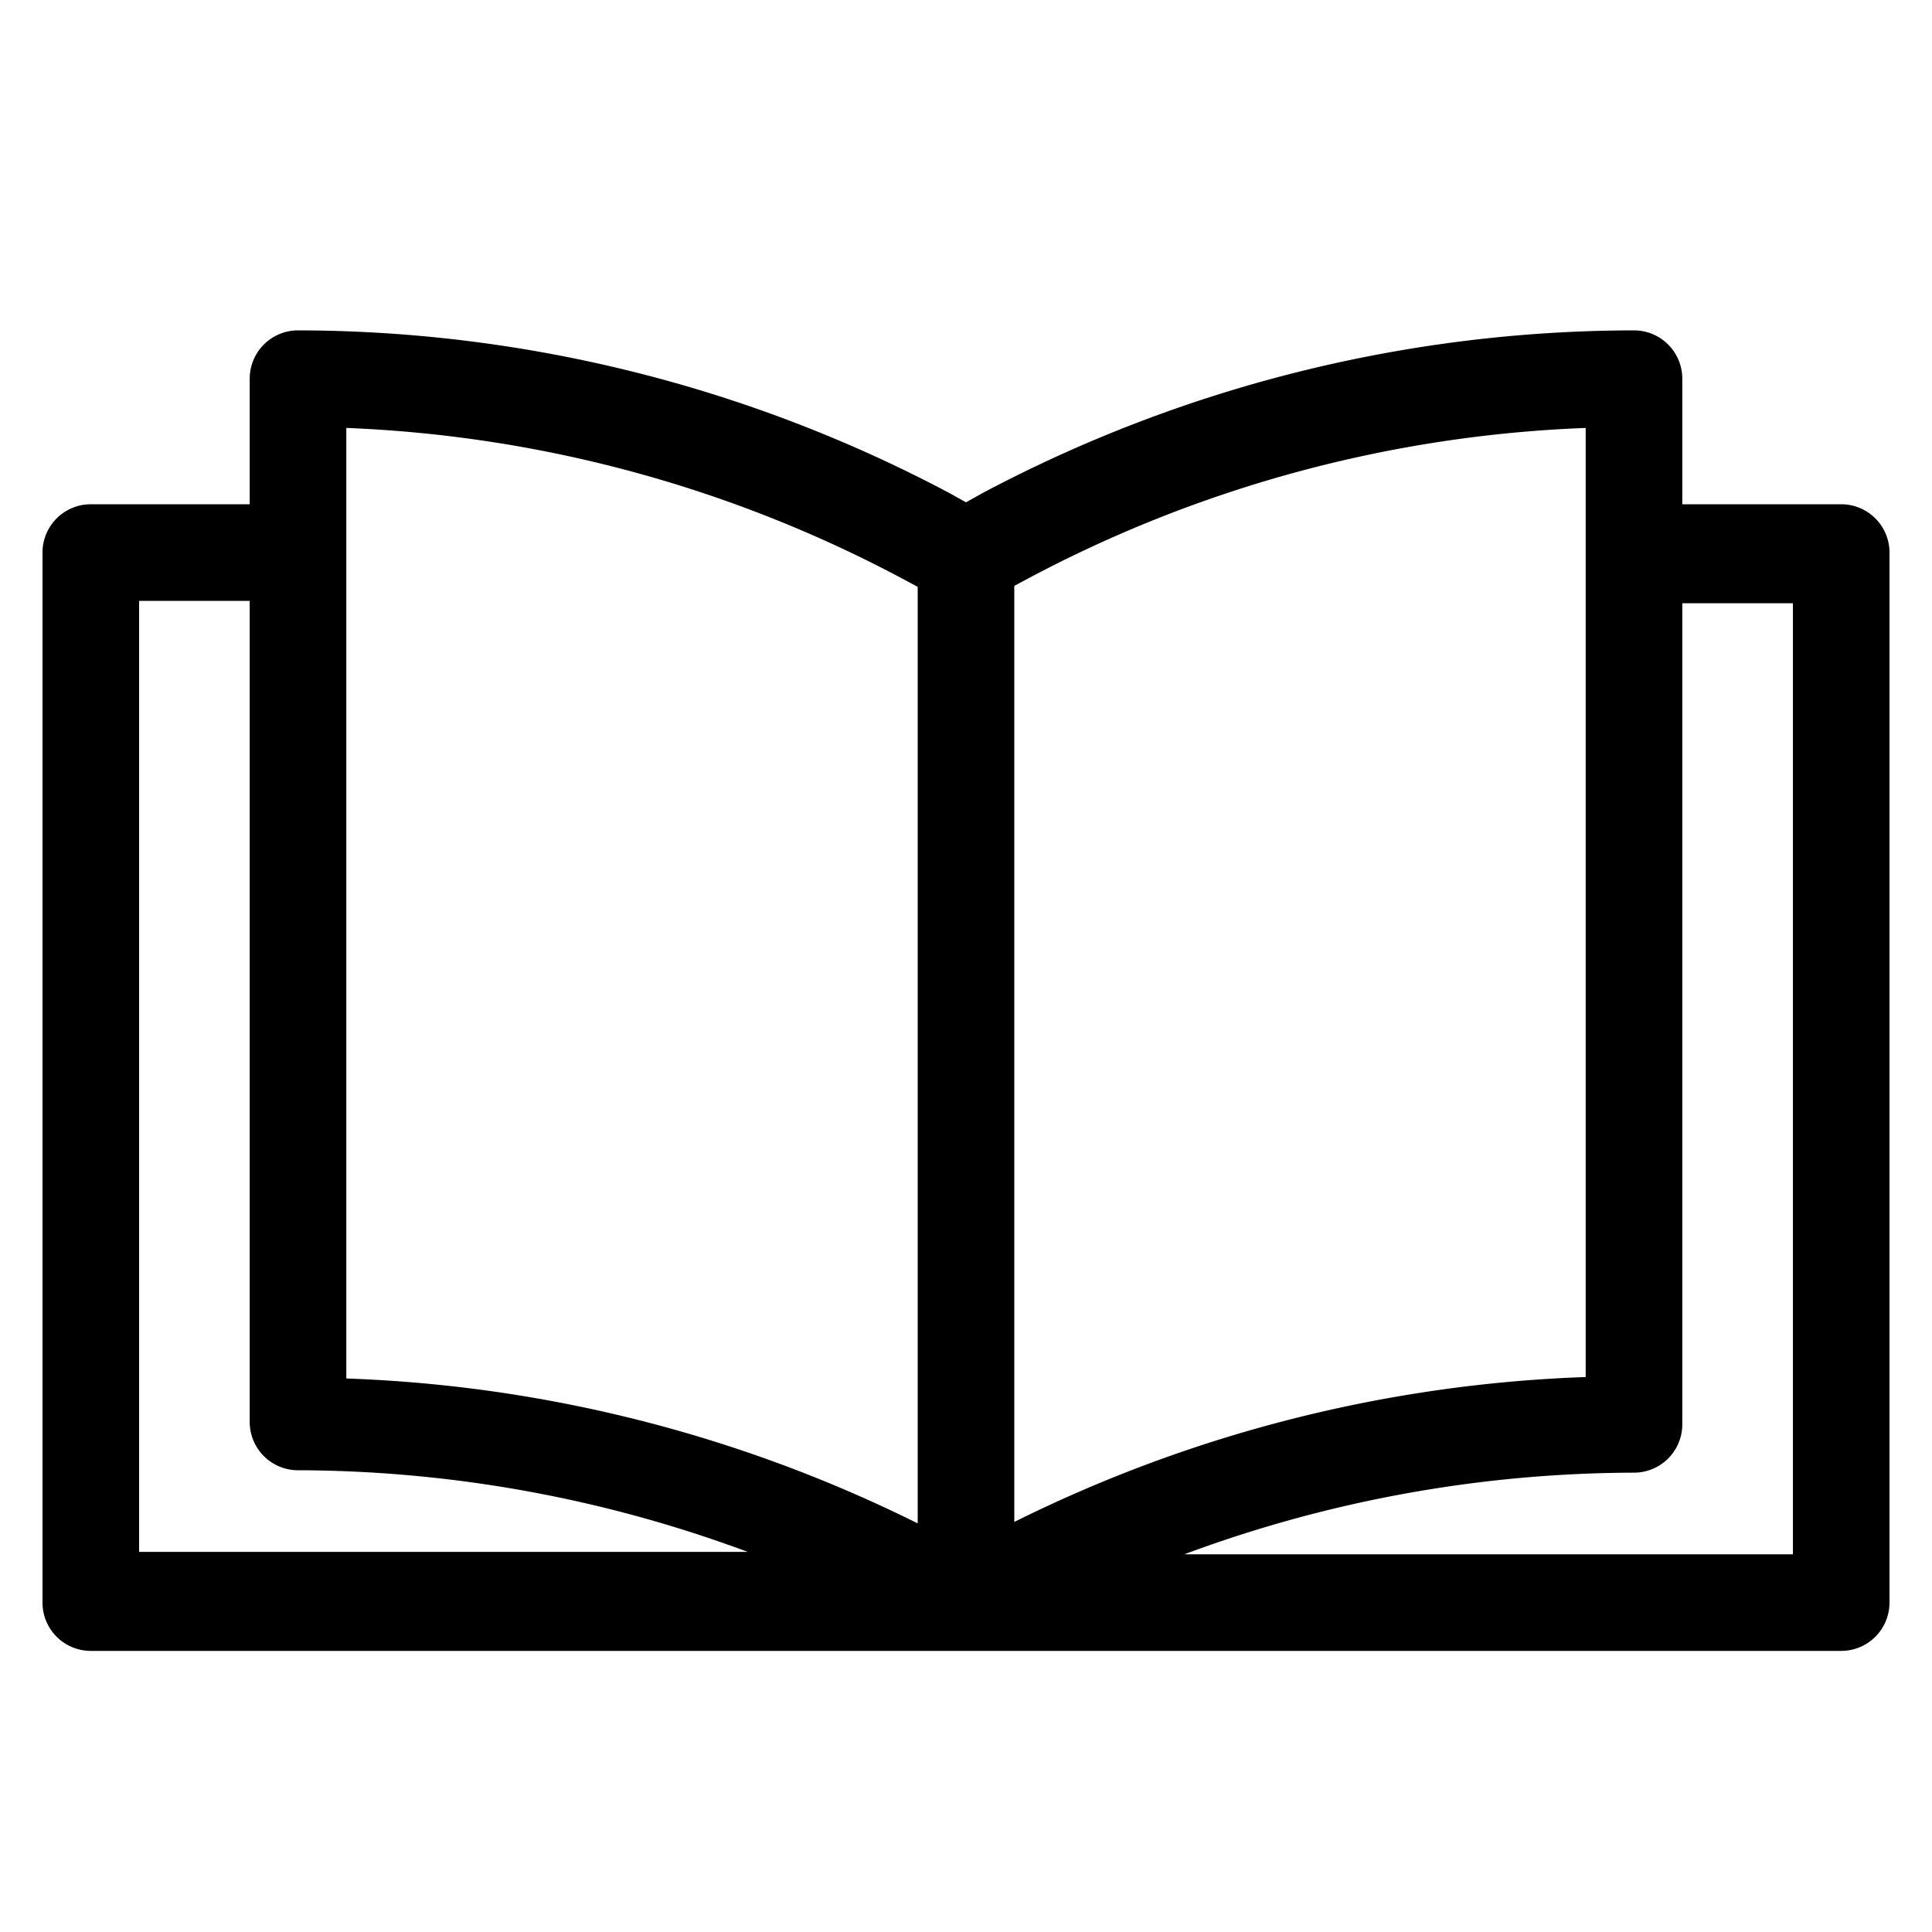 <?xml version="1.0" encoding="UTF-8"?> <svg xmlns="http://www.w3.org/2000/svg" viewBox="0 0 40 40"><title>documentation</title><path d="M38.12,10.44H34.83V7.84a1,1,0,0,0-1-1,28.84,28.84,0,0,0-13.49,3.37L20,10.4l-.34-.19A28.84,28.84,0,0,0,6.17,6.84a1,1,0,0,0-1,1v2.6H1.88a1,1,0,0,0-1,1V33.18a1,1,0,0,0,1,1H38.12a1,1,0,0,0,1-1V11.44A1,1,0,0,0,38.12,10.44ZM32.83,8.86V28.51a28.83,28.83,0,0,0-11.83,3V12.13l.28-.15A26.71,26.71,0,0,1,32.83,8.86Zm-25.66,0A26.71,26.71,0,0,1,18.72,12l.28.15V31.54a28.83,28.83,0,0,0-11.83-3ZM2.88,12.44H5.17v17a1,1,0,0,0,1,1,26.86,26.86,0,0,1,9.31,1.69H2.88ZM37.12,32.18H24.52a26.86,26.86,0,0,1,9.31-1.69,1,1,0,0,0,1-1v-17h2.29Z"></path></svg> 